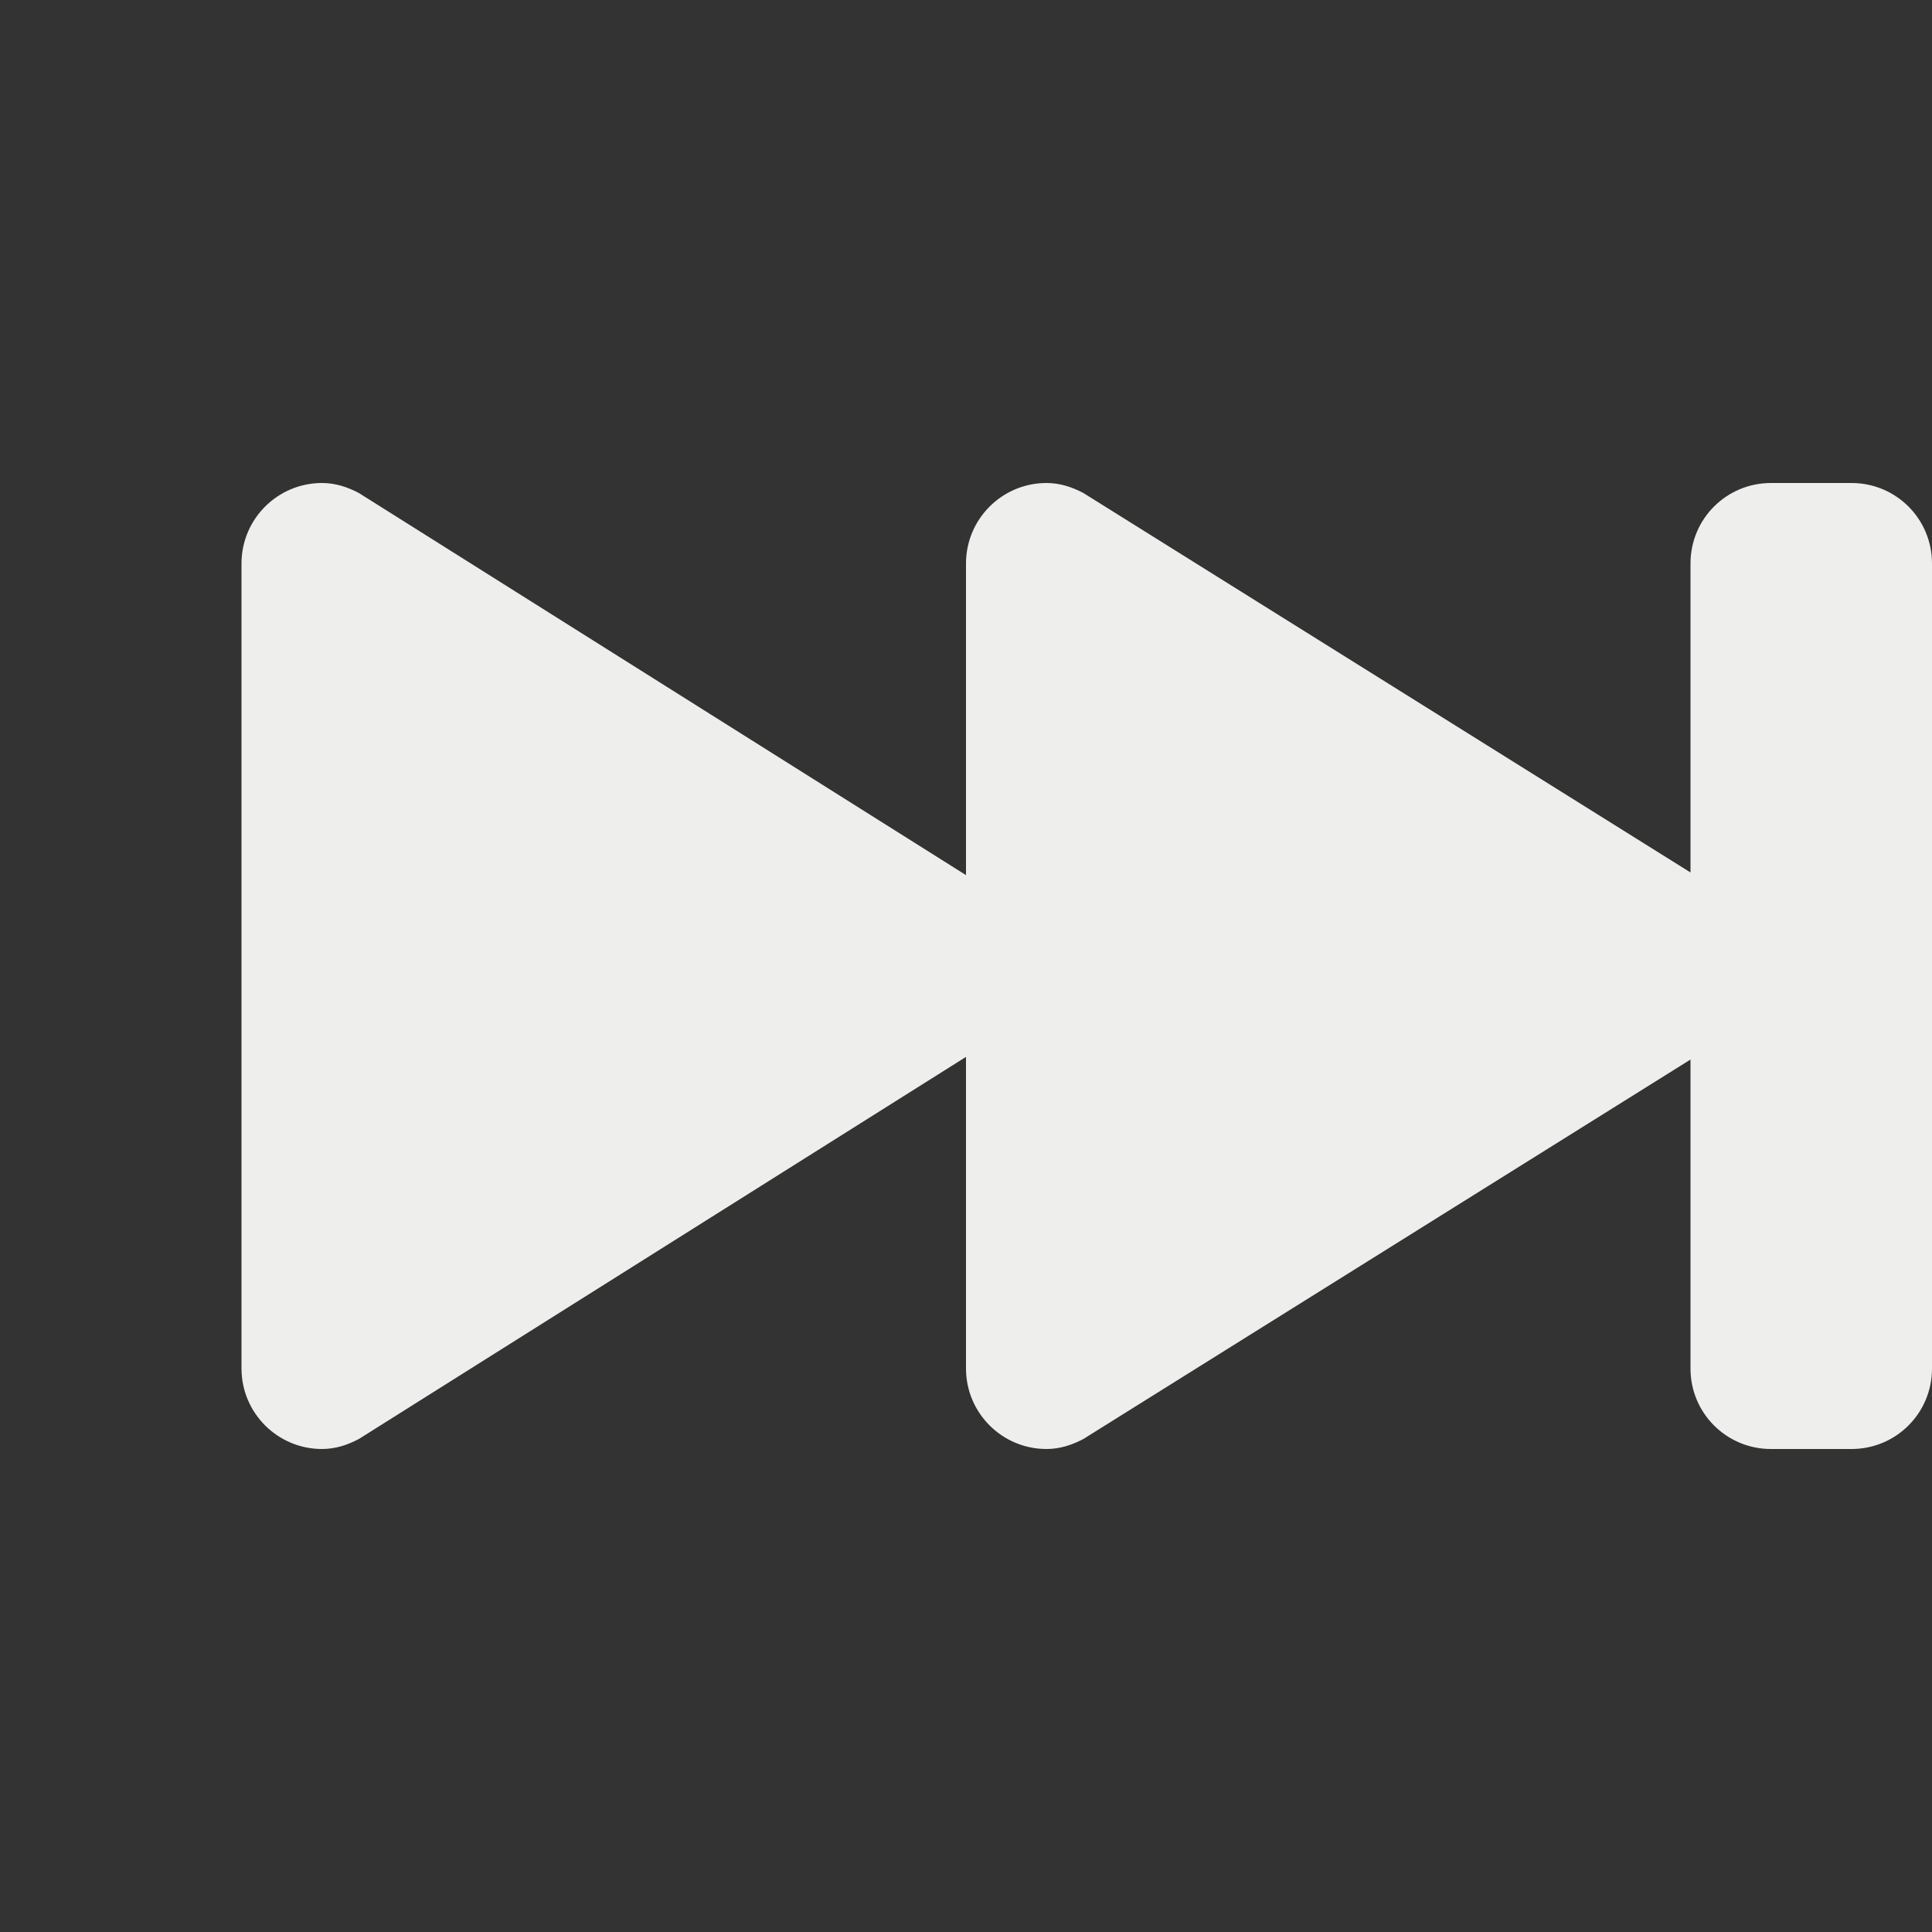 <svg xmlns="http://www.w3.org/2000/svg" width="24" height="24" version="1.1">
 <rect width="100%" height="100%" fill="#333333" stroke="none"/>
 <path style="fill:#eeeeec" d="m 23,6 c 0.554,0 1,0.446 1,1 v 10 c 0,0.554 -0.446,1 -1,1 h -1 c -0.554,0 -1,-0.446 -1,-1 V 13.162 L 13.459,17.875 C 13.32,17.949 13.168,18 13,18 12.448,18 12,17.552 12,17 V 13.129 L 4.459,17.875 C 4.32,17.949 4.168,18 4,18 3.448,18 3,17.552 3,17 V 7 C 3,6.448 3.448,6 4,6 4.168,6 4.32,6.051 4.459,6.125 L 12,10.871 V 7 c 0,-0.552 0.448,-1 1,-1 0.168,0 0.32,0.051 0.459,0.125 L 21,10.838 V 7 c 0,-0.554 0.446,-1 1,-1 z"/>
</svg>
